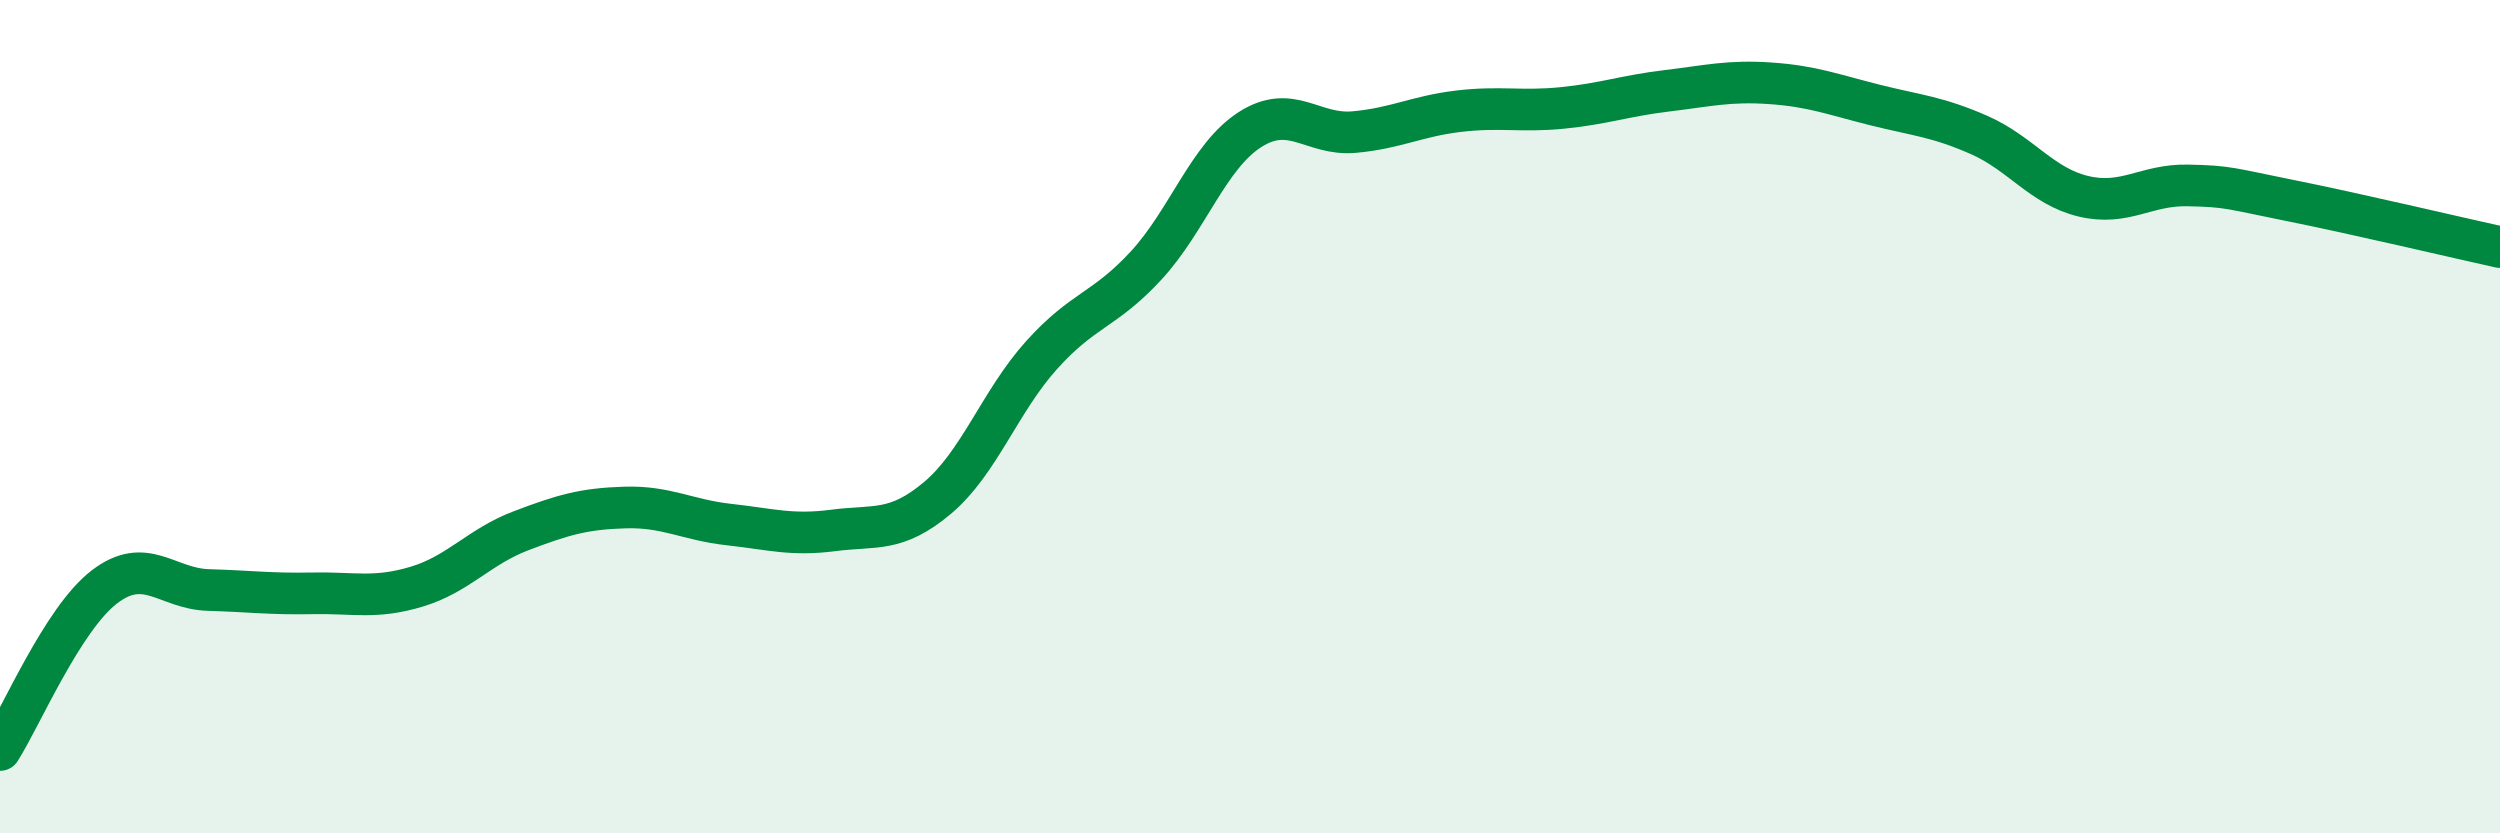 
    <svg width="60" height="20" viewBox="0 0 60 20" xmlns="http://www.w3.org/2000/svg">
      <path
        d="M 0,18 C 0.5,17.22 1.5,14.86 2.5,14.09 C 3.5,13.32 4,14.13 5,14.16 C 6,14.19 6.5,14.26 7.5,14.24 C 8.5,14.22 9,14.38 10,14.08 C 11,13.78 11.5,13.12 12.5,12.74 C 13.5,12.36 14,12.21 15,12.18 C 16,12.15 16.5,12.48 17.5,12.59 C 18.5,12.7 19,12.86 20,12.73 C 21,12.6 21.5,12.79 22.5,11.95 C 23.5,11.11 24,9.63 25,8.52 C 26,7.41 26.5,7.46 27.5,6.38 C 28.5,5.3 29,3.75 30,3.11 C 31,2.47 31.5,3.26 32.5,3.17 C 33.5,3.08 34,2.79 35,2.67 C 36,2.55 36.5,2.69 37.5,2.59 C 38.5,2.49 39,2.3 40,2.18 C 41,2.06 41.5,1.93 42.5,2 C 43.5,2.07 44,2.27 45,2.52 C 46,2.77 46.5,2.8 47.5,3.24 C 48.5,3.68 49,4.47 50,4.71 C 51,4.95 51.5,4.43 52.5,4.45 C 53.5,4.47 53.5,4.52 55,4.82 C 56.5,5.12 59,5.71 60,5.93L60 20L0 20Z"
        fill="#008740"
        opacity="0.1"
        stroke-linecap="round"
        stroke-linejoin="round"
      />
      <path
        d="M 0,18 C 0.5,17.22 1.5,14.86 2.5,14.09 C 3.5,13.32 4,14.13 5,14.16 C 6,14.19 6.5,14.26 7.5,14.24 C 8.5,14.22 9,14.38 10,14.08 C 11,13.78 11.5,13.12 12.5,12.74 C 13.5,12.36 14,12.21 15,12.18 C 16,12.15 16.5,12.48 17.5,12.59 C 18.5,12.7 19,12.86 20,12.73 C 21,12.6 21.5,12.79 22.5,11.95 C 23.5,11.11 24,9.63 25,8.52 C 26,7.41 26.5,7.46 27.5,6.38 C 28.5,5.3 29,3.75 30,3.11 C 31,2.47 31.5,3.26 32.5,3.17 C 33.5,3.08 34,2.79 35,2.67 C 36,2.55 36.5,2.69 37.5,2.59 C 38.5,2.49 39,2.3 40,2.18 C 41,2.06 41.5,1.93 42.5,2 C 43.5,2.07 44,2.27 45,2.52 C 46,2.77 46.5,2.8 47.5,3.24 C 48.5,3.68 49,4.47 50,4.71 C 51,4.95 51.5,4.43 52.5,4.45 C 53.5,4.47 53.5,4.52 55,4.82 C 56.5,5.12 59,5.71 60,5.93"
        stroke="#008740"
        stroke-width="1"
        fill="none"
        stroke-linecap="round"
        stroke-linejoin="round"
      />
    </svg>
  